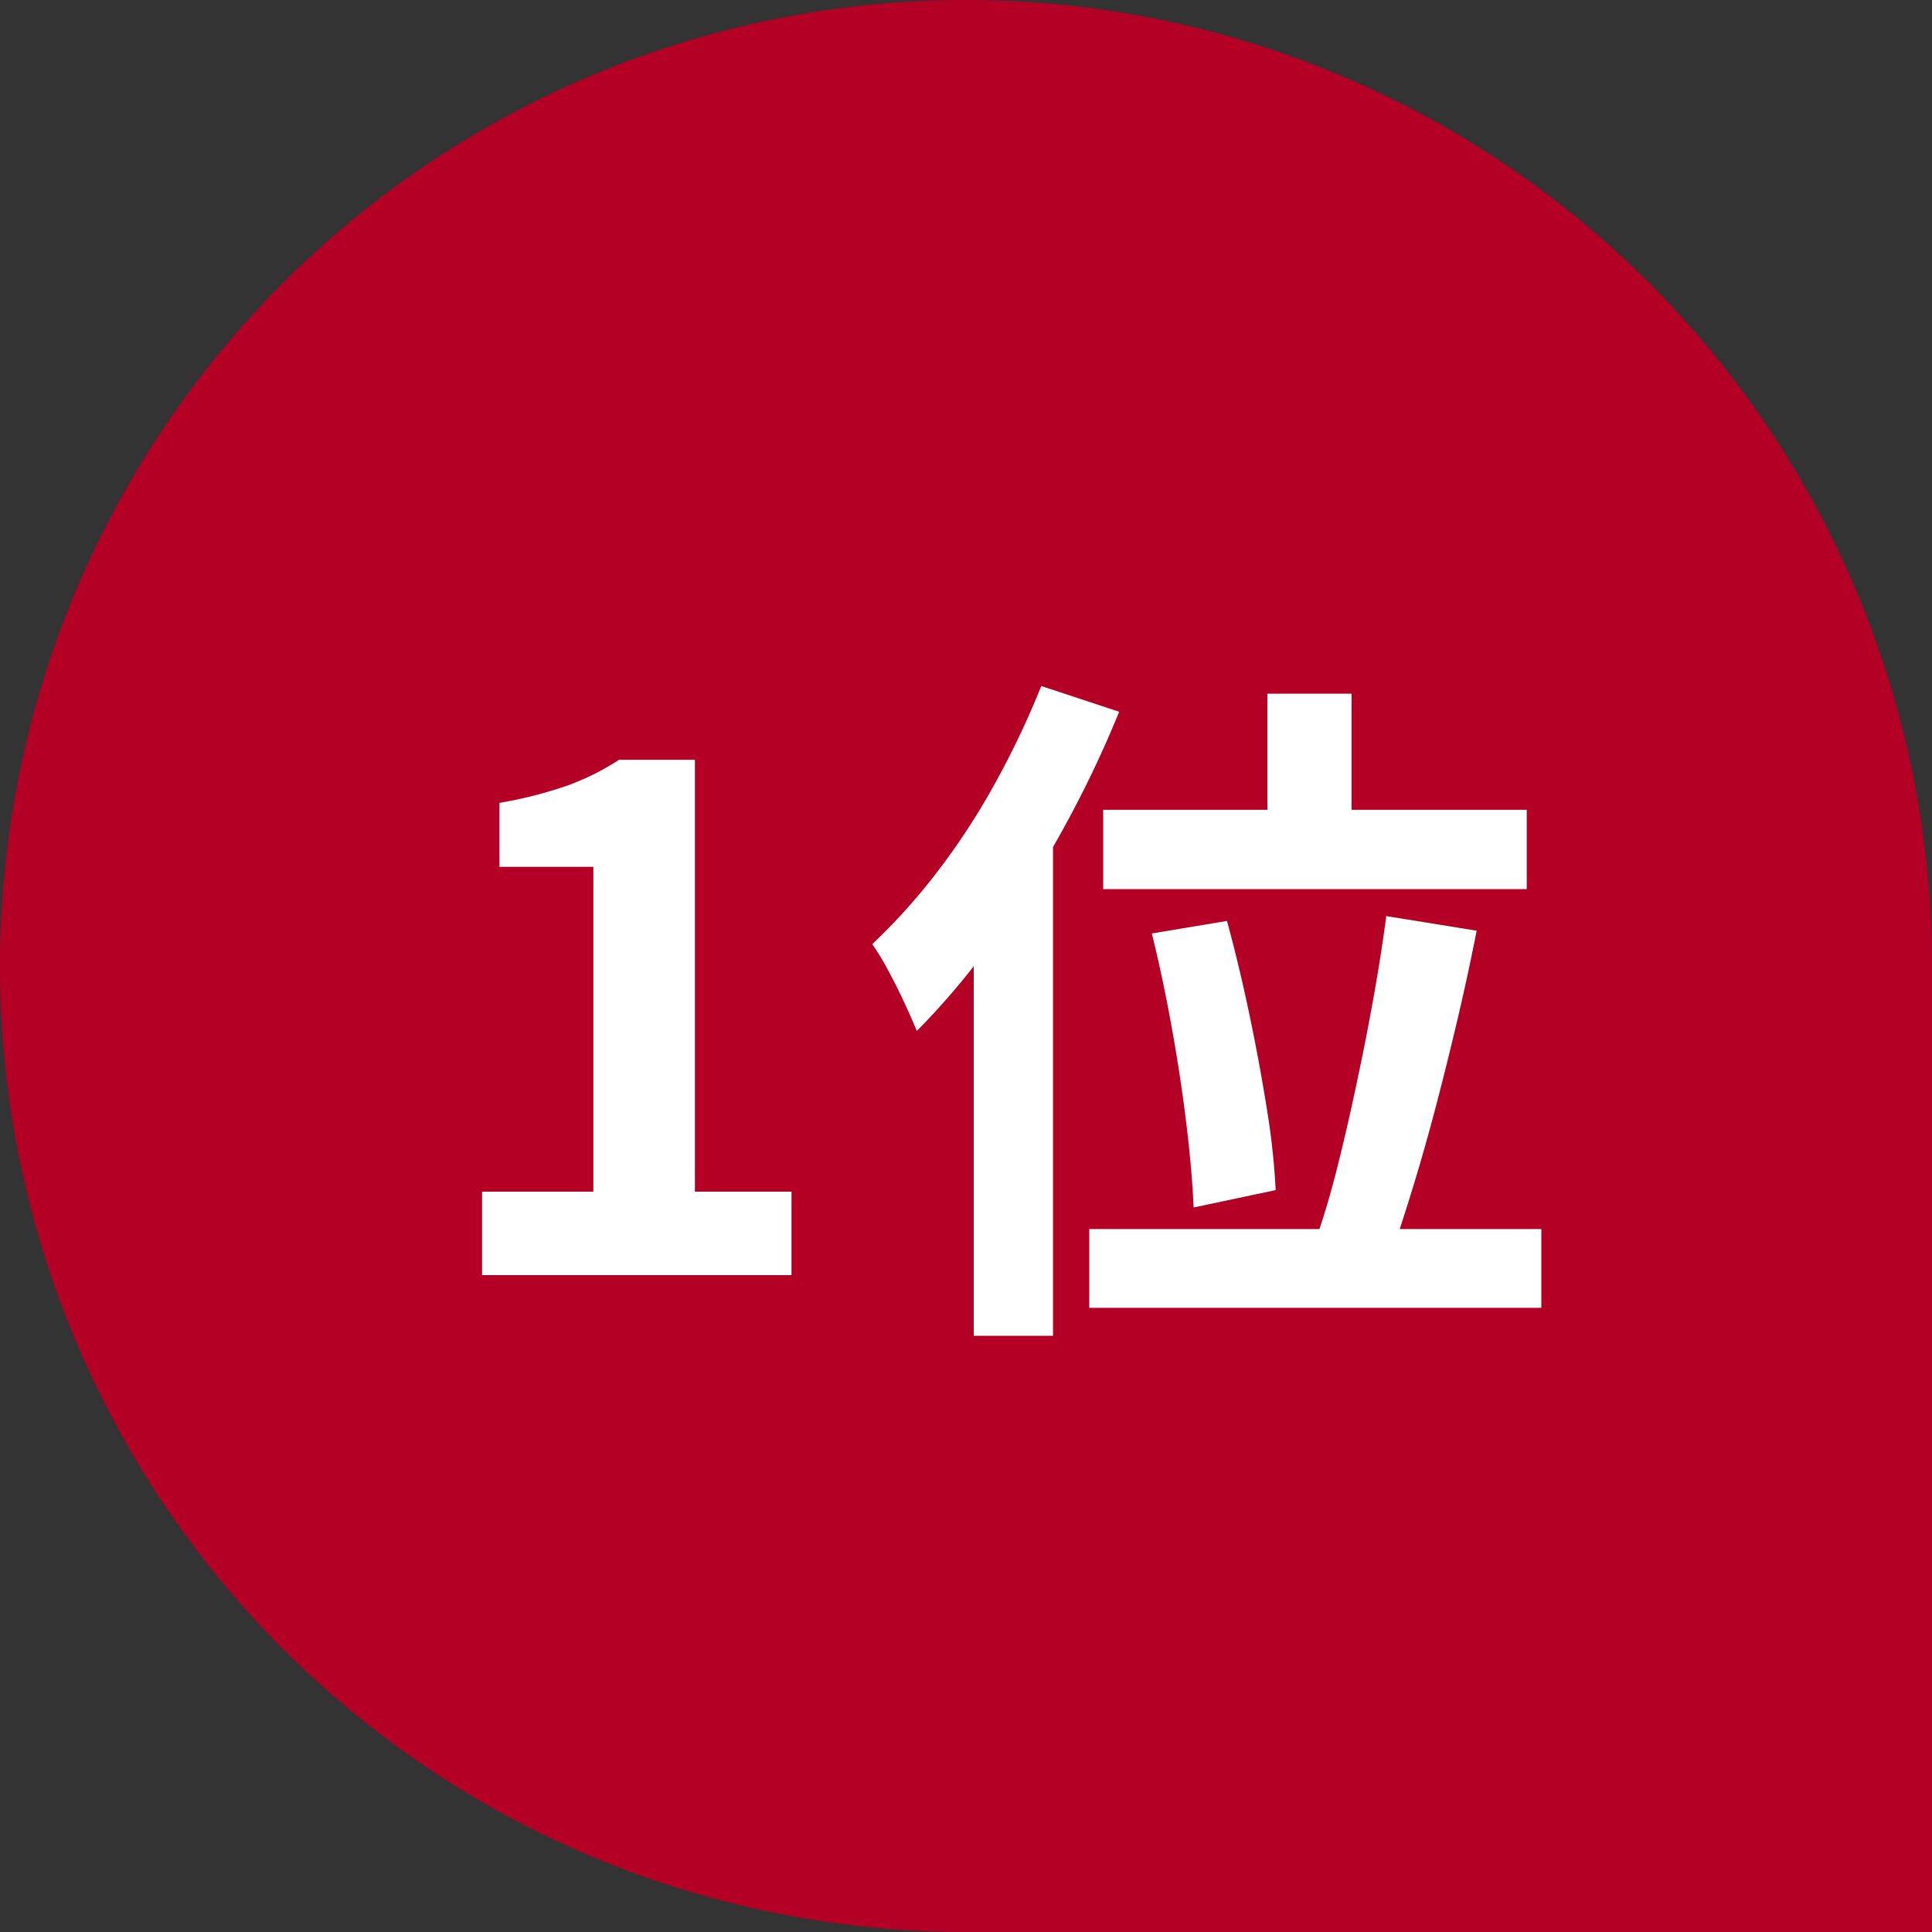 <svg xmlns="http://www.w3.org/2000/svg" width="50" height="50" viewBox="0 0 50 50">
  <rect x="0" y="0" width="50" height="50" fill="#333333" stroke="none"/>
  <g id="グループ_1552" data-name="グループ 1552" transform="translate(1123 -5742)">
    <path id="パス_2777" data-name="パス 2777" d="M25,0A25,25,0,0,1,50,25V50H25A25,25,0,0,1,25,0Z" transform="translate(-1123 5742)" fill="#b50025"/>
    <path id="パス_2798" data-name="パス 2798" d="M1.476,0V-2.16h2.88v-8.406H1.926v-1.656a10.877,10.877,0,0,0,1.737-.441,6.381,6.381,0,0,0,1.359-.675H6.984V-2.16h2.5V0ZM21.8-15.048h2.178v4.212H21.8ZM17.55-12.042H28.512V-9.99H17.55Zm1.26,3.2,1.944-.324q.306,1.116.576,2.4t.459,2.484A18.4,18.4,0,0,1,22.014-2.2l-2.124.45q-.036-.9-.18-2.106t-.378-2.511Q19.1-7.668,18.81-8.838Zm6.066-.45,2.34.378Q27-7.812,26.73-6.66t-.558,2.25q-.288,1.1-.594,2.1T25-.522L23.058-.936q.288-.81.549-1.845t.5-2.169q.243-1.134.441-2.241T24.876-9.288Zm-7.686,8.1h11.7V.846H17.19ZM15.948-15.246l2.016.666a28.386,28.386,0,0,1-1.449,3.033,28.247,28.247,0,0,1-1.8,2.862,19.062,19.062,0,0,1-1.989,2.367q-.108-.27-.306-.7t-.432-.864a6.718,6.718,0,0,0-.414-.684,15.7,15.7,0,0,0,1.683-1.872,17.92,17.92,0,0,0,1.5-2.3A22.538,22.538,0,0,0,15.948-15.246ZM14.2-10.278l2.052-2.052v13.9H14.2Z" transform="translate(-1112 5775)" fill="#fff"/>
  </g>
</svg>
